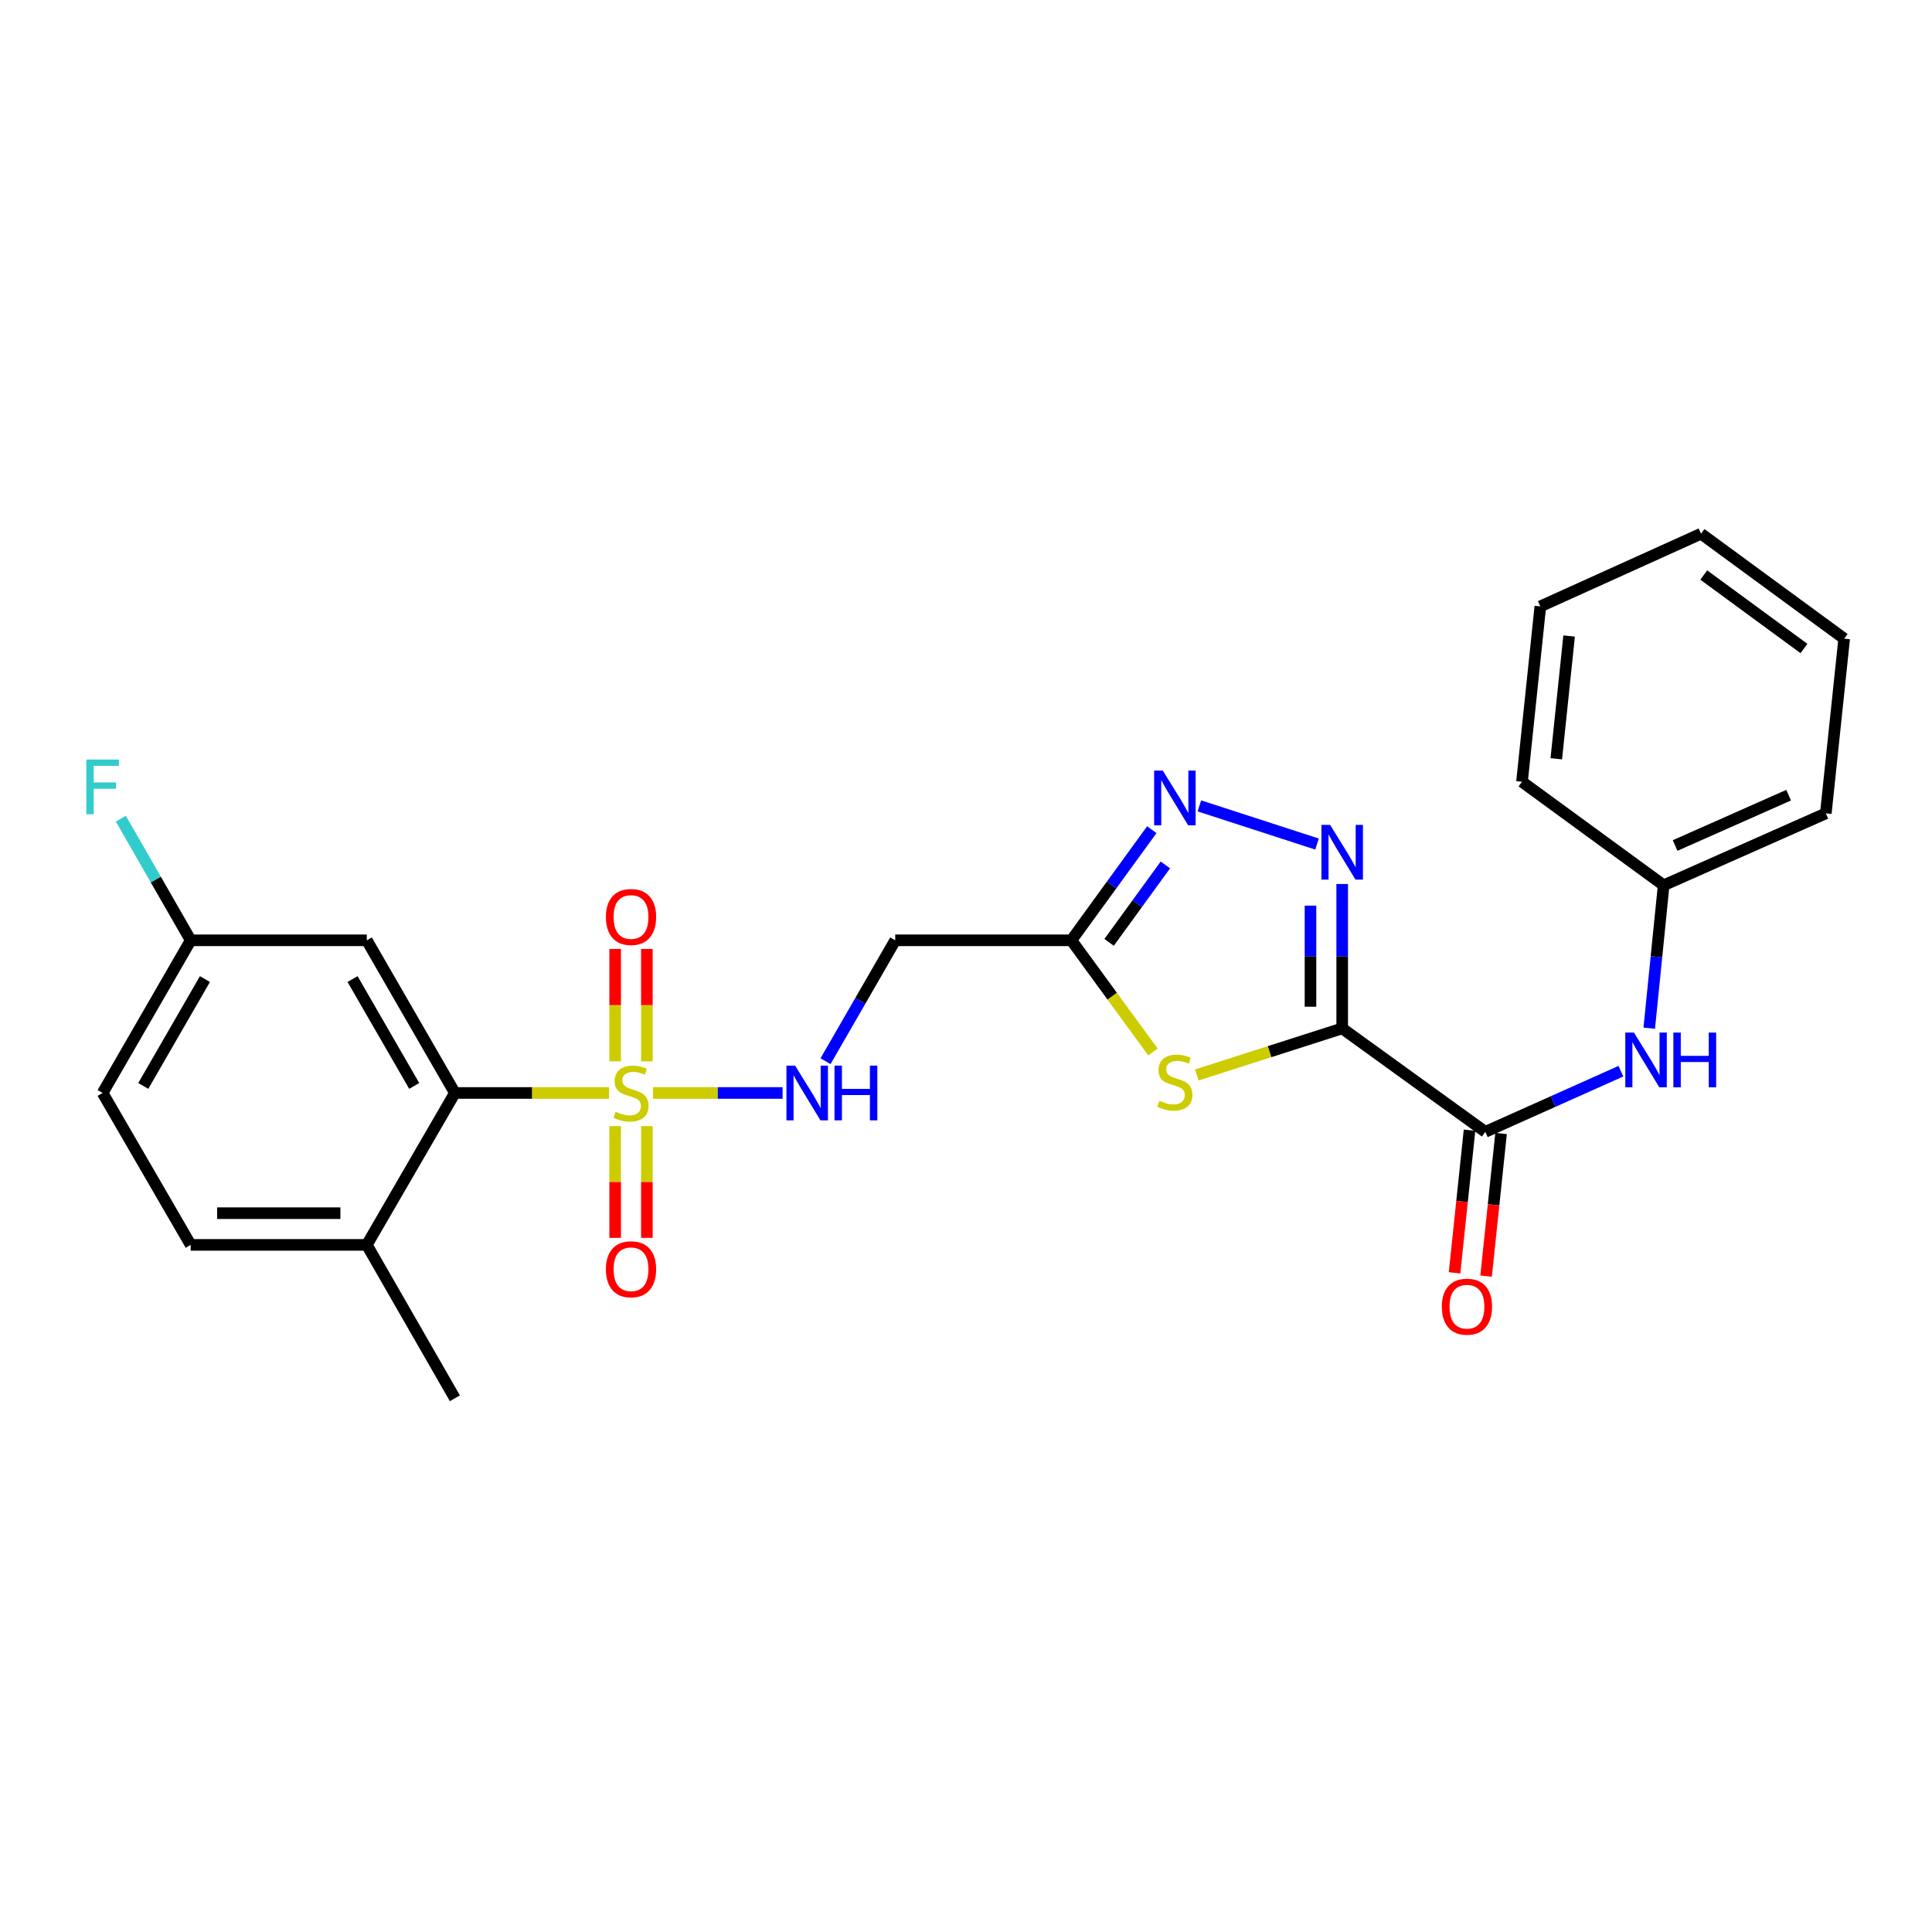 <?xml version='1.0' encoding='iso-8859-1'?>
<svg version='1.1' baseProfile='full'
              xmlns='http://www.w3.org/2000/svg'
                      xmlns:rdkit='http://www.rdkit.org/xml'
                      xmlns:xlink='http://www.w3.org/1999/xlink'
                  xml:space='preserve'
width='1000px' height='1000px' viewBox='0 0 1000 1000'>
<!-- END OF HEADER -->
<rect style='opacity:1.0;fill:#FFFFFF;stroke:none' width='1000' height='1000' x='0' y='0'> </rect>
<path class='bond-1' d='M 694.717,532.295 L 657.093,544.345' style='fill:none;fill-rule:evenodd;stroke:#000000;stroke-width:6px;stroke-linecap:butt;stroke-linejoin:miter;stroke-opacity:1' />
<path class='bond-1' d='M 657.093,544.345 L 619.469,556.395' style='fill:none;fill-rule:evenodd;stroke:#CCCC00;stroke-width:6px;stroke-linecap:butt;stroke-linejoin:miter;stroke-opacity:1' />
<path class='bond-2' d='M 694.717,532.295 L 694.717,494.922' style='fill:none;fill-rule:evenodd;stroke:#000000;stroke-width:6px;stroke-linecap:butt;stroke-linejoin:miter;stroke-opacity:1' />
<path class='bond-2' d='M 694.717,494.922 L 694.717,457.548' style='fill:none;fill-rule:evenodd;stroke:#0000FF;stroke-width:6px;stroke-linecap:butt;stroke-linejoin:miter;stroke-opacity:1' />
<path class='bond-2' d='M 678.305,521.083 L 678.305,494.922' style='fill:none;fill-rule:evenodd;stroke:#000000;stroke-width:6px;stroke-linecap:butt;stroke-linejoin:miter;stroke-opacity:1' />
<path class='bond-2' d='M 678.305,494.922 L 678.305,468.76' style='fill:none;fill-rule:evenodd;stroke:#0000FF;stroke-width:6px;stroke-linecap:butt;stroke-linejoin:miter;stroke-opacity:1' />
<path class='bond-5' d='M 694.717,532.295 L 768.789,585.844' style='fill:none;fill-rule:evenodd;stroke:#000000;stroke-width:6px;stroke-linecap:butt;stroke-linejoin:miter;stroke-opacity:1' />
<path class='bond-0' d='M 337.974,565.721 L 371.52,565.721' style='fill:none;fill-rule:evenodd;stroke:#CCCC00;stroke-width:6px;stroke-linecap:butt;stroke-linejoin:miter;stroke-opacity:1' />
<path class='bond-0' d='M 371.52,565.721 L 405.065,565.721' style='fill:none;fill-rule:evenodd;stroke:#0000FF;stroke-width:6px;stroke-linecap:butt;stroke-linejoin:miter;stroke-opacity:1' />
<path class='bond-6' d='M 315.255,565.721 L 275.355,565.721' style='fill:none;fill-rule:evenodd;stroke:#CCCC00;stroke-width:6px;stroke-linecap:butt;stroke-linejoin:miter;stroke-opacity:1' />
<path class='bond-6' d='M 275.355,565.721 L 235.455,565.721' style='fill:none;fill-rule:evenodd;stroke:#000000;stroke-width:6px;stroke-linecap:butt;stroke-linejoin:miter;stroke-opacity:1' />
<path class='bond-11' d='M 318.408,582.88 L 318.408,611.8' style='fill:none;fill-rule:evenodd;stroke:#CCCC00;stroke-width:6px;stroke-linecap:butt;stroke-linejoin:miter;stroke-opacity:1' />
<path class='bond-11' d='M 318.408,611.8 L 318.408,640.719' style='fill:none;fill-rule:evenodd;stroke:#FF0000;stroke-width:6px;stroke-linecap:butt;stroke-linejoin:miter;stroke-opacity:1' />
<path class='bond-11' d='M 334.82,582.88 L 334.82,611.8' style='fill:none;fill-rule:evenodd;stroke:#CCCC00;stroke-width:6px;stroke-linecap:butt;stroke-linejoin:miter;stroke-opacity:1' />
<path class='bond-11' d='M 334.82,611.8 L 334.82,640.719' style='fill:none;fill-rule:evenodd;stroke:#FF0000;stroke-width:6px;stroke-linecap:butt;stroke-linejoin:miter;stroke-opacity:1' />
<path class='bond-12' d='M 334.82,549.322 L 334.82,520.252' style='fill:none;fill-rule:evenodd;stroke:#CCCC00;stroke-width:6px;stroke-linecap:butt;stroke-linejoin:miter;stroke-opacity:1' />
<path class='bond-12' d='M 334.82,520.252 L 334.82,491.182' style='fill:none;fill-rule:evenodd;stroke:#FF0000;stroke-width:6px;stroke-linecap:butt;stroke-linejoin:miter;stroke-opacity:1' />
<path class='bond-12' d='M 318.408,549.322 L 318.408,520.252' style='fill:none;fill-rule:evenodd;stroke:#CCCC00;stroke-width:6px;stroke-linecap:butt;stroke-linejoin:miter;stroke-opacity:1' />
<path class='bond-12' d='M 318.408,520.252 L 318.408,491.182' style='fill:none;fill-rule:evenodd;stroke:#FF0000;stroke-width:6px;stroke-linecap:butt;stroke-linejoin:miter;stroke-opacity:1' />
<path class='bond-3' d='M 596.766,544.495 L 575.657,515.6' style='fill:none;fill-rule:evenodd;stroke:#CCCC00;stroke-width:6px;stroke-linecap:butt;stroke-linejoin:miter;stroke-opacity:1' />
<path class='bond-3' d='M 575.657,515.6 L 554.549,486.706' style='fill:none;fill-rule:evenodd;stroke:#000000;stroke-width:6px;stroke-linecap:butt;stroke-linejoin:miter;stroke-opacity:1' />
<path class='bond-4' d='M 681.7,436.885 L 620.79,417.12' style='fill:none;fill-rule:evenodd;stroke:#0000FF;stroke-width:6px;stroke-linecap:butt;stroke-linejoin:miter;stroke-opacity:1' />
<path class='bond-8' d='M 554.549,486.706 L 463.371,486.706' style='fill:none;fill-rule:evenodd;stroke:#000000;stroke-width:6px;stroke-linecap:butt;stroke-linejoin:miter;stroke-opacity:1' />
<path class='bond-26' d='M 554.549,486.706 L 575.359,458.076' style='fill:none;fill-rule:evenodd;stroke:#000000;stroke-width:6px;stroke-linecap:butt;stroke-linejoin:miter;stroke-opacity:1' />
<path class='bond-26' d='M 575.359,458.076 L 596.168,429.445' style='fill:none;fill-rule:evenodd;stroke:#0000FF;stroke-width:6px;stroke-linecap:butt;stroke-linejoin:miter;stroke-opacity:1' />
<path class='bond-26' d='M 574.068,487.766 L 588.635,467.725' style='fill:none;fill-rule:evenodd;stroke:#000000;stroke-width:6px;stroke-linecap:butt;stroke-linejoin:miter;stroke-opacity:1' />
<path class='bond-26' d='M 588.635,467.725 L 603.201,447.684' style='fill:none;fill-rule:evenodd;stroke:#0000FF;stroke-width:6px;stroke-linecap:butt;stroke-linejoin:miter;stroke-opacity:1' />
<path class='bond-9' d='M 768.789,585.844 L 803.88,570.146' style='fill:none;fill-rule:evenodd;stroke:#000000;stroke-width:6px;stroke-linecap:butt;stroke-linejoin:miter;stroke-opacity:1' />
<path class='bond-9' d='M 803.88,570.146 L 838.97,554.449' style='fill:none;fill-rule:evenodd;stroke:#0000FF;stroke-width:6px;stroke-linecap:butt;stroke-linejoin:miter;stroke-opacity:1' />
<path class='bond-14' d='M 760.628,584.986 L 756.75,621.896' style='fill:none;fill-rule:evenodd;stroke:#000000;stroke-width:6px;stroke-linecap:butt;stroke-linejoin:miter;stroke-opacity:1' />
<path class='bond-14' d='M 756.75,621.896 L 752.871,658.805' style='fill:none;fill-rule:evenodd;stroke:#FF0000;stroke-width:6px;stroke-linecap:butt;stroke-linejoin:miter;stroke-opacity:1' />
<path class='bond-14' d='M 776.95,586.701 L 773.072,623.611' style='fill:none;fill-rule:evenodd;stroke:#000000;stroke-width:6px;stroke-linecap:butt;stroke-linejoin:miter;stroke-opacity:1' />
<path class='bond-14' d='M 773.072,623.611 L 769.193,660.52' style='fill:none;fill-rule:evenodd;stroke:#FF0000;stroke-width:6px;stroke-linecap:butt;stroke-linejoin:miter;stroke-opacity:1' />
<path class='bond-10' d='M 235.455,565.721 L 189.857,486.706' style='fill:none;fill-rule:evenodd;stroke:#000000;stroke-width:6px;stroke-linecap:butt;stroke-linejoin:miter;stroke-opacity:1' />
<path class='bond-10' d='M 214.4,562.072 L 182.482,506.762' style='fill:none;fill-rule:evenodd;stroke:#000000;stroke-width:6px;stroke-linecap:butt;stroke-linejoin:miter;stroke-opacity:1' />
<path class='bond-13' d='M 235.455,565.721 L 189.857,644.352' style='fill:none;fill-rule:evenodd;stroke:#000000;stroke-width:6px;stroke-linecap:butt;stroke-linejoin:miter;stroke-opacity:1' />
<path class='bond-7' d='M 427.283,549.28 L 445.327,517.993' style='fill:none;fill-rule:evenodd;stroke:#0000FF;stroke-width:6px;stroke-linecap:butt;stroke-linejoin:miter;stroke-opacity:1' />
<path class='bond-7' d='M 445.327,517.993 L 463.371,486.706' style='fill:none;fill-rule:evenodd;stroke:#000000;stroke-width:6px;stroke-linecap:butt;stroke-linejoin:miter;stroke-opacity:1' />
<path class='bond-17' d='M 853.646,532.194 L 857.376,495.208' style='fill:none;fill-rule:evenodd;stroke:#0000FF;stroke-width:6px;stroke-linecap:butt;stroke-linejoin:miter;stroke-opacity:1' />
<path class='bond-17' d='M 857.376,495.208 L 861.107,458.222' style='fill:none;fill-rule:evenodd;stroke:#000000;stroke-width:6px;stroke-linecap:butt;stroke-linejoin:miter;stroke-opacity:1' />
<path class='bond-16' d='M 189.857,486.706 L 98.707,486.706' style='fill:none;fill-rule:evenodd;stroke:#000000;stroke-width:6px;stroke-linecap:butt;stroke-linejoin:miter;stroke-opacity:1' />
<path class='bond-15' d='M 189.857,644.352 L 98.707,644.352' style='fill:none;fill-rule:evenodd;stroke:#000000;stroke-width:6px;stroke-linecap:butt;stroke-linejoin:miter;stroke-opacity:1' />
<path class='bond-15' d='M 176.184,627.94 L 112.379,627.94' style='fill:none;fill-rule:evenodd;stroke:#000000;stroke-width:6px;stroke-linecap:butt;stroke-linejoin:miter;stroke-opacity:1' />
<path class='bond-20' d='M 189.857,644.352 L 235.455,723.75' style='fill:none;fill-rule:evenodd;stroke:#000000;stroke-width:6px;stroke-linecap:butt;stroke-linejoin:miter;stroke-opacity:1' />
<path class='bond-18' d='M 98.707,644.352 L 53.109,565.721' style='fill:none;fill-rule:evenodd;stroke:#000000;stroke-width:6px;stroke-linecap:butt;stroke-linejoin:miter;stroke-opacity:1' />
<path class='bond-19' d='M 98.707,486.706 L 80.631,455.232' style='fill:none;fill-rule:evenodd;stroke:#000000;stroke-width:6px;stroke-linecap:butt;stroke-linejoin:miter;stroke-opacity:1' />
<path class='bond-19' d='M 80.631,455.232 L 62.555,423.758' style='fill:none;fill-rule:evenodd;stroke:#33CCCC;stroke-width:6px;stroke-linecap:butt;stroke-linejoin:miter;stroke-opacity:1' />
<path class='bond-28' d='M 98.707,486.706 L 53.109,565.721' style='fill:none;fill-rule:evenodd;stroke:#000000;stroke-width:6px;stroke-linecap:butt;stroke-linejoin:miter;stroke-opacity:1' />
<path class='bond-28' d='M 106.082,506.762 L 74.163,562.072' style='fill:none;fill-rule:evenodd;stroke:#000000;stroke-width:6px;stroke-linecap:butt;stroke-linejoin:miter;stroke-opacity:1' />
<path class='bond-21' d='M 861.107,458.222 L 945.036,420.995' style='fill:none;fill-rule:evenodd;stroke:#000000;stroke-width:6px;stroke-linecap:butt;stroke-linejoin:miter;stroke-opacity:1' />
<path class='bond-21' d='M 867.041,437.636 L 925.792,411.576' style='fill:none;fill-rule:evenodd;stroke:#000000;stroke-width:6px;stroke-linecap:butt;stroke-linejoin:miter;stroke-opacity:1' />
<path class='bond-22' d='M 861.107,458.222 L 787.782,404.646' style='fill:none;fill-rule:evenodd;stroke:#000000;stroke-width:6px;stroke-linecap:butt;stroke-linejoin:miter;stroke-opacity:1' />
<path class='bond-24' d='M 945.036,420.995 L 954.545,330.574' style='fill:none;fill-rule:evenodd;stroke:#000000;stroke-width:6px;stroke-linecap:butt;stroke-linejoin:miter;stroke-opacity:1' />
<path class='bond-23' d='M 787.782,404.646 L 797.273,313.87' style='fill:none;fill-rule:evenodd;stroke:#000000;stroke-width:6px;stroke-linecap:butt;stroke-linejoin:miter;stroke-opacity:1' />
<path class='bond-23' d='M 805.528,392.737 L 812.172,329.193' style='fill:none;fill-rule:evenodd;stroke:#000000;stroke-width:6px;stroke-linecap:butt;stroke-linejoin:miter;stroke-opacity:1' />
<path class='bond-25' d='M 797.273,313.87 L 880.455,276.25' style='fill:none;fill-rule:evenodd;stroke:#000000;stroke-width:6px;stroke-linecap:butt;stroke-linejoin:miter;stroke-opacity:1' />
<path class='bond-27' d='M 954.545,330.574 L 880.455,276.25' style='fill:none;fill-rule:evenodd;stroke:#000000;stroke-width:6px;stroke-linecap:butt;stroke-linejoin:miter;stroke-opacity:1' />
<path class='bond-27' d='M 933.727,335.661 L 881.864,297.634' style='fill:none;fill-rule:evenodd;stroke:#000000;stroke-width:6px;stroke-linecap:butt;stroke-linejoin:miter;stroke-opacity:1' />
<path  class='atom-1' d='M 318.614 575.441
Q 318.934 575.561, 320.254 576.121
Q 321.574 576.681, 323.014 577.041
Q 324.494 577.361, 325.934 577.361
Q 328.614 577.361, 330.174 576.081
Q 331.734 574.761, 331.734 572.481
Q 331.734 570.921, 330.934 569.961
Q 330.174 569.001, 328.974 568.481
Q 327.774 567.961, 325.774 567.361
Q 323.254 566.601, 321.734 565.881
Q 320.254 565.161, 319.174 563.641
Q 318.134 562.121, 318.134 559.561
Q 318.134 556.001, 320.534 553.801
Q 322.974 551.601, 327.774 551.601
Q 331.054 551.601, 334.774 553.161
L 333.854 556.241
Q 330.454 554.841, 327.894 554.841
Q 325.134 554.841, 323.614 556.001
Q 322.094 557.121, 322.134 559.081
Q 322.134 560.601, 322.894 561.521
Q 323.694 562.441, 324.814 562.961
Q 325.974 563.481, 327.894 564.081
Q 330.454 564.881, 331.974 565.681
Q 333.494 566.481, 334.574 568.121
Q 335.694 569.721, 335.694 572.481
Q 335.694 576.401, 333.054 578.521
Q 330.454 580.601, 326.094 580.601
Q 323.574 580.601, 321.654 580.041
Q 319.774 579.521, 317.534 578.601
L 318.614 575.441
' fill='#CCCC00'/>
<path  class='atom-2' d='M 600.116 569.751
Q 600.436 569.871, 601.756 570.431
Q 603.076 570.991, 604.516 571.351
Q 605.996 571.671, 607.436 571.671
Q 610.116 571.671, 611.676 570.391
Q 613.236 569.071, 613.236 566.791
Q 613.236 565.231, 612.436 564.271
Q 611.676 563.311, 610.476 562.791
Q 609.276 562.271, 607.276 561.671
Q 604.756 560.911, 603.236 560.191
Q 601.756 559.471, 600.676 557.951
Q 599.636 556.431, 599.636 553.871
Q 599.636 550.311, 602.036 548.111
Q 604.476 545.911, 609.276 545.911
Q 612.556 545.911, 616.276 547.471
L 615.356 550.551
Q 611.956 549.151, 609.396 549.151
Q 606.636 549.151, 605.116 550.311
Q 603.596 551.431, 603.636 553.391
Q 603.636 554.911, 604.396 555.831
Q 605.196 556.751, 606.316 557.271
Q 607.476 557.791, 609.396 558.391
Q 611.956 559.191, 613.476 559.991
Q 614.996 560.791, 616.076 562.431
Q 617.196 564.031, 617.196 566.791
Q 617.196 570.711, 614.556 572.831
Q 611.956 574.911, 607.596 574.911
Q 605.076 574.911, 603.156 574.351
Q 601.276 573.831, 599.036 572.911
L 600.116 569.751
' fill='#CCCC00'/>
<path  class='atom-3' d='M 688.457 426.948
L 697.737 441.948
Q 698.657 443.428, 700.137 446.108
Q 701.617 448.788, 701.697 448.948
L 701.697 426.948
L 705.457 426.948
L 705.457 455.268
L 701.577 455.268
L 691.617 438.868
Q 690.457 436.948, 689.217 434.748
Q 688.017 432.548, 687.657 431.868
L 687.657 455.268
L 683.977 455.268
L 683.977 426.948
L 688.457 426.948
' fill='#0000FF'/>
<path  class='atom-5' d='M 601.856 398.847
L 611.136 413.847
Q 612.056 415.327, 613.536 418.007
Q 615.016 420.687, 615.096 420.847
L 615.096 398.847
L 618.856 398.847
L 618.856 427.167
L 614.976 427.167
L 605.016 410.767
Q 603.856 408.847, 602.616 406.647
Q 601.416 404.447, 601.056 403.767
L 601.056 427.167
L 597.376 427.167
L 597.376 398.847
L 601.856 398.847
' fill='#0000FF'/>
<path  class='atom-8' d='M 411.541 551.561
L 420.821 566.561
Q 421.741 568.041, 423.221 570.721
Q 424.701 573.401, 424.781 573.561
L 424.781 551.561
L 428.541 551.561
L 428.541 579.881
L 424.661 579.881
L 414.701 563.481
Q 413.541 561.561, 412.301 559.361
Q 411.101 557.161, 410.741 556.481
L 410.741 579.881
L 407.061 579.881
L 407.061 551.561
L 411.541 551.561
' fill='#0000FF'/>
<path  class='atom-8' d='M 431.941 551.561
L 435.781 551.561
L 435.781 563.601
L 450.261 563.601
L 450.261 551.561
L 454.101 551.561
L 454.101 579.881
L 450.261 579.881
L 450.261 566.801
L 435.781 566.801
L 435.781 579.881
L 431.941 579.881
L 431.941 551.561
' fill='#0000FF'/>
<path  class='atom-10' d='M 845.729 534.465
L 855.009 549.465
Q 855.929 550.945, 857.409 553.625
Q 858.889 556.305, 858.969 556.465
L 858.969 534.465
L 862.729 534.465
L 862.729 562.785
L 858.849 562.785
L 848.889 546.385
Q 847.729 544.465, 846.489 542.265
Q 845.289 540.065, 844.929 539.385
L 844.929 562.785
L 841.249 562.785
L 841.249 534.465
L 845.729 534.465
' fill='#0000FF'/>
<path  class='atom-10' d='M 866.129 534.465
L 869.969 534.465
L 869.969 546.505
L 884.449 546.505
L 884.449 534.465
L 888.289 534.465
L 888.289 562.785
L 884.449 562.785
L 884.449 549.705
L 869.969 549.705
L 869.969 562.785
L 866.129 562.785
L 866.129 534.465
' fill='#0000FF'/>
<path  class='atom-12' d='M 313.614 656.969
Q 313.614 650.169, 316.974 646.369
Q 320.334 642.569, 326.614 642.569
Q 332.894 642.569, 336.254 646.369
Q 339.614 650.169, 339.614 656.969
Q 339.614 663.849, 336.214 667.769
Q 332.814 671.649, 326.614 671.649
Q 320.374 671.649, 316.974 667.769
Q 313.614 663.889, 313.614 656.969
M 326.614 668.449
Q 330.934 668.449, 333.254 665.569
Q 335.614 662.649, 335.614 656.969
Q 335.614 651.409, 333.254 648.609
Q 330.934 645.769, 326.614 645.769
Q 322.294 645.769, 319.934 648.569
Q 317.614 651.369, 317.614 656.969
Q 317.614 662.689, 319.934 665.569
Q 322.294 668.449, 326.614 668.449
' fill='#FF0000'/>
<path  class='atom-13' d='M 313.614 474.632
Q 313.614 467.832, 316.974 464.032
Q 320.334 460.232, 326.614 460.232
Q 332.894 460.232, 336.254 464.032
Q 339.614 467.832, 339.614 474.632
Q 339.614 481.512, 336.214 485.432
Q 332.814 489.312, 326.614 489.312
Q 320.374 489.312, 316.974 485.432
Q 313.614 481.552, 313.614 474.632
M 326.614 486.112
Q 330.934 486.112, 333.254 483.232
Q 335.614 480.312, 335.614 474.632
Q 335.614 469.072, 333.254 466.272
Q 330.934 463.432, 326.614 463.432
Q 322.294 463.432, 319.934 466.232
Q 317.614 469.032, 317.614 474.632
Q 317.614 480.352, 319.934 483.232
Q 322.294 486.112, 326.614 486.112
' fill='#FF0000'/>
<path  class='atom-15' d='M 746.289 676.336
Q 746.289 669.536, 749.649 665.736
Q 753.009 661.936, 759.289 661.936
Q 765.569 661.936, 768.929 665.736
Q 772.289 669.536, 772.289 676.336
Q 772.289 683.216, 768.889 687.136
Q 765.489 691.016, 759.289 691.016
Q 753.049 691.016, 749.649 687.136
Q 746.289 683.256, 746.289 676.336
M 759.289 687.816
Q 763.609 687.816, 765.929 684.936
Q 768.289 682.016, 768.289 676.336
Q 768.289 670.776, 765.929 667.976
Q 763.609 665.136, 759.289 665.136
Q 754.969 665.136, 752.609 667.936
Q 750.289 670.736, 750.289 676.336
Q 750.289 682.056, 752.609 684.936
Q 754.969 687.816, 759.289 687.816
' fill='#FF0000'/>
<path  class='atom-20' d='M 44.689 393.149
L 61.529 393.149
L 61.529 396.389
L 48.489 396.389
L 48.489 404.989
L 60.089 404.989
L 60.089 408.269
L 48.489 408.269
L 48.489 421.469
L 44.689 421.469
L 44.689 393.149
' fill='#33CCCC'/>
</svg>
